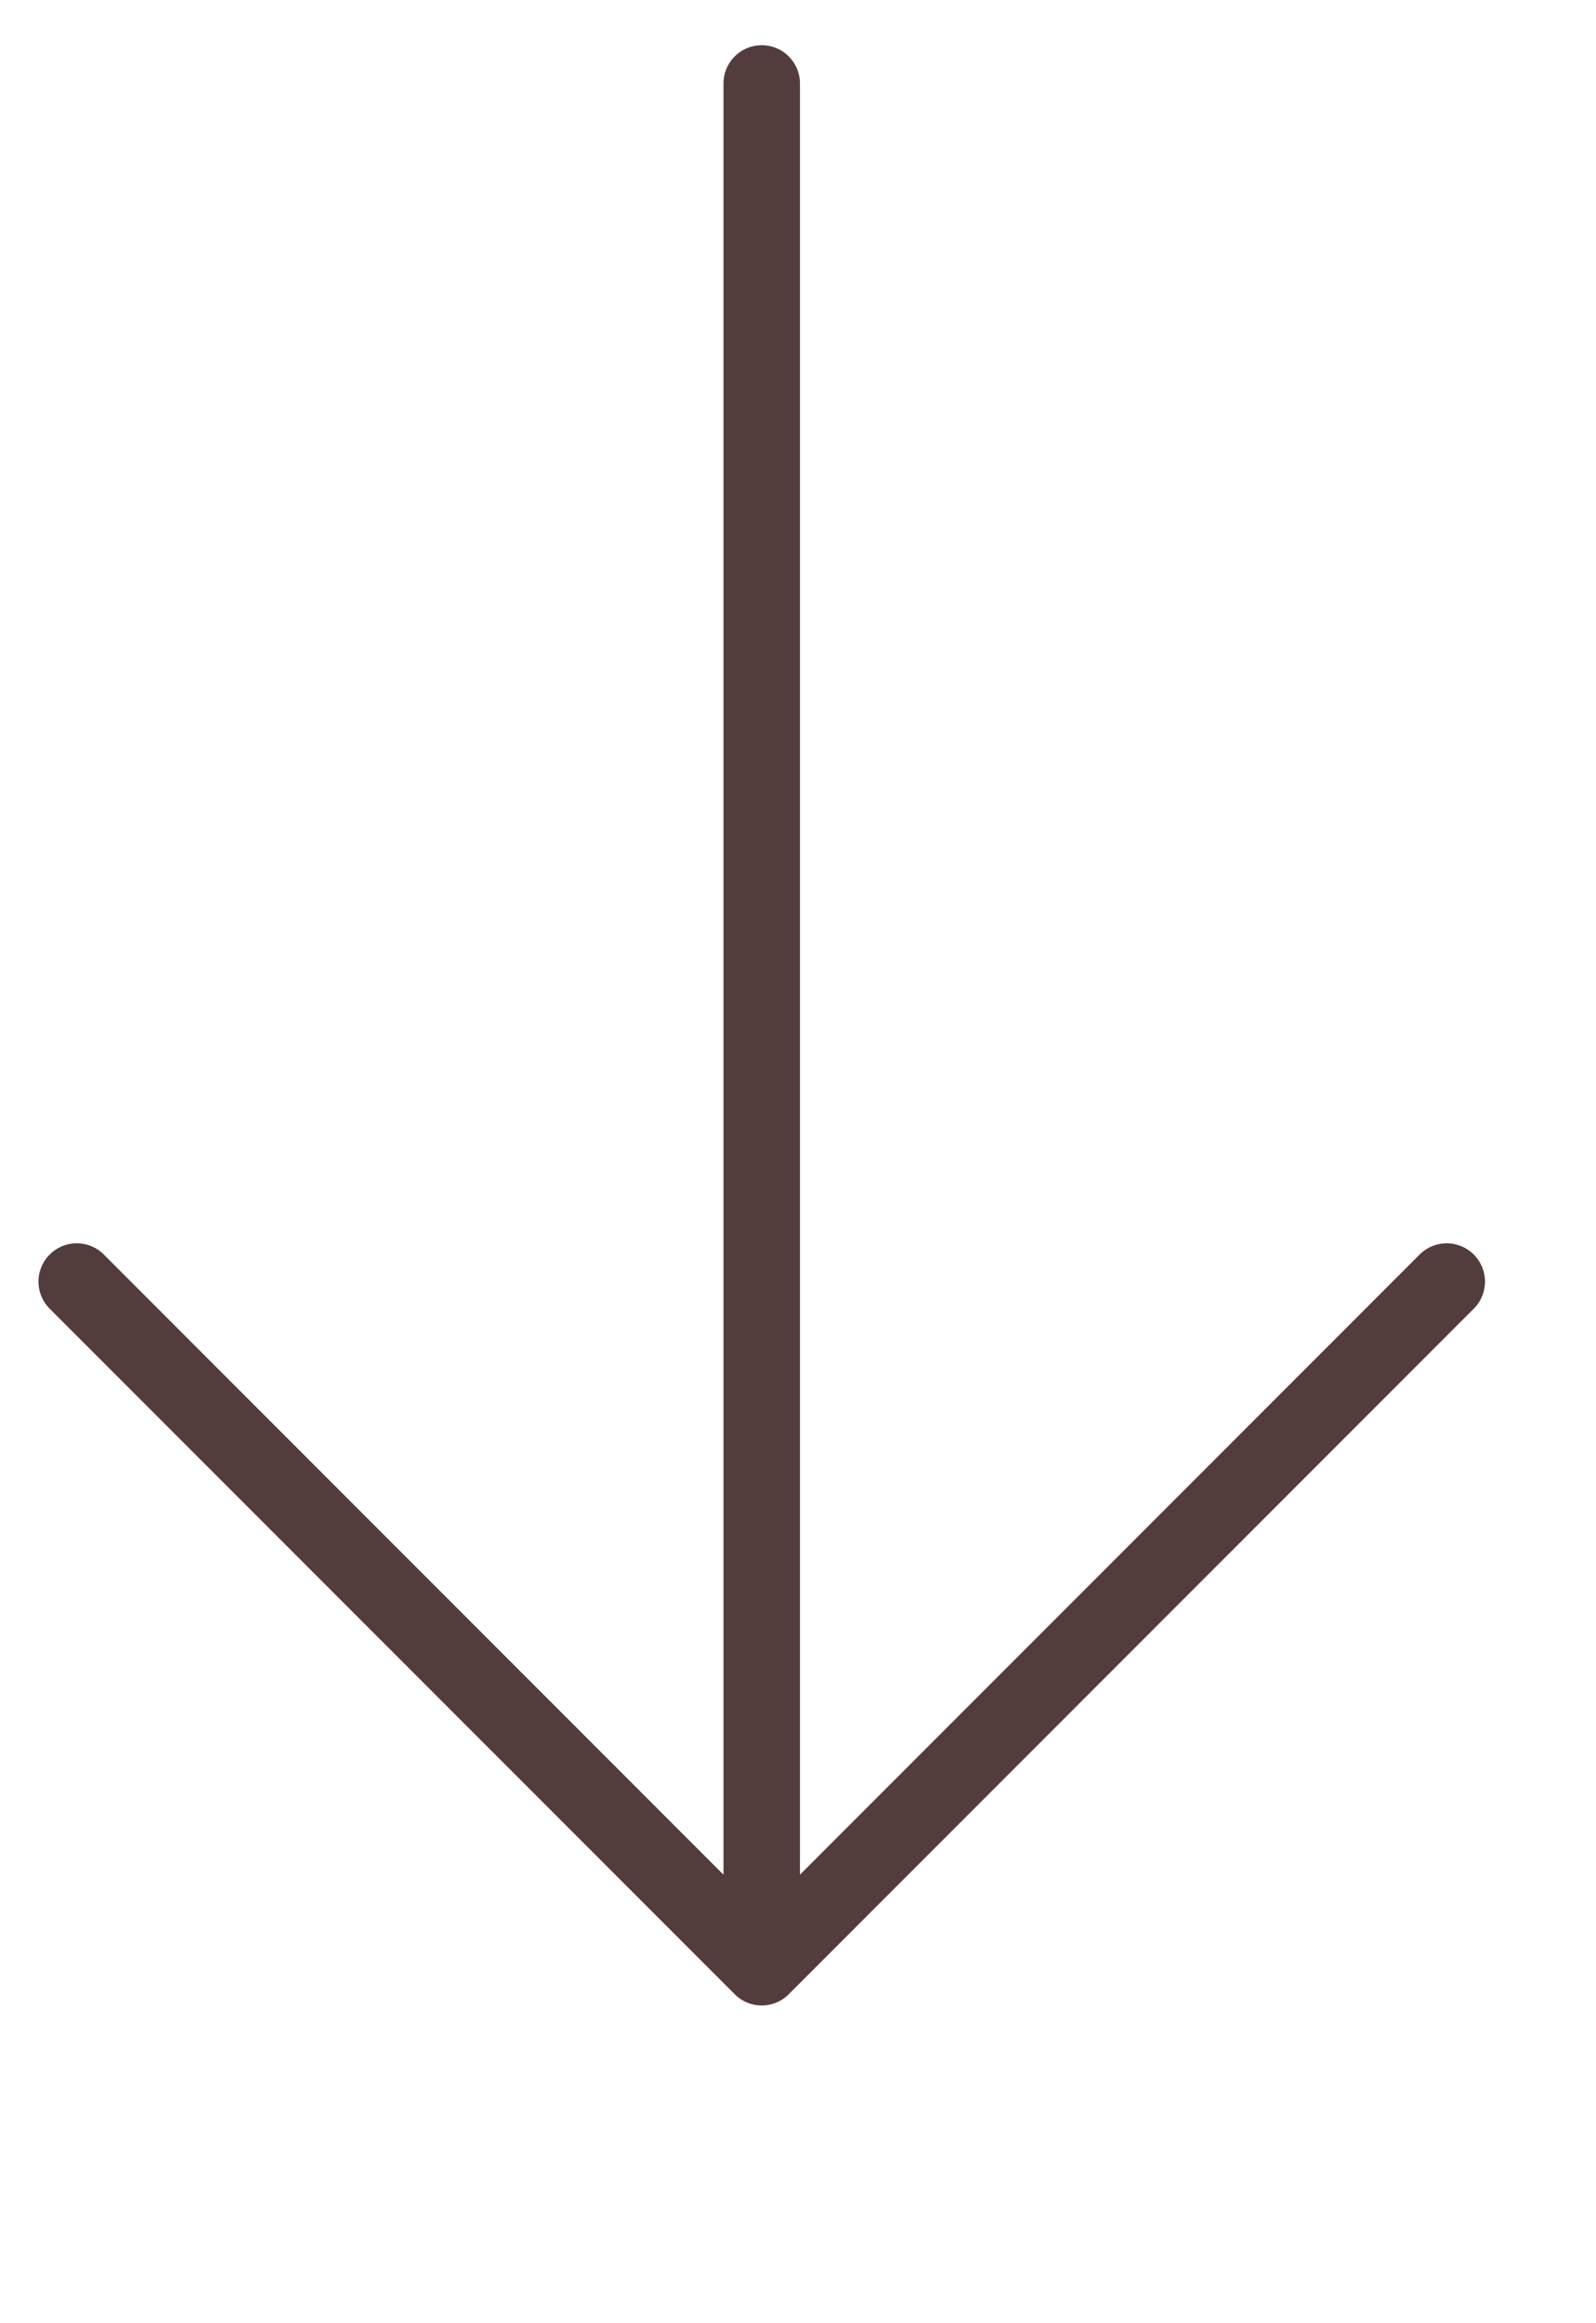 <svg class="p-index-hero__scroller-arrow" aria-hidden="true" width="22" height="32" fill="none" xmlns="http://www.w3.org/2000/svg"><path d="m20.315 18.026-9.442 9.442a.526.526 0 0 1-.746 0L.685 18.026a.527.527 0 0 1 .746-.746l8.542 8.542V1.15a.527.527 0 1 1 1.054 0v24.672l8.542-8.542a.527.527 0 0 1 .746.746Z" fill="#523C3C"/></svg>